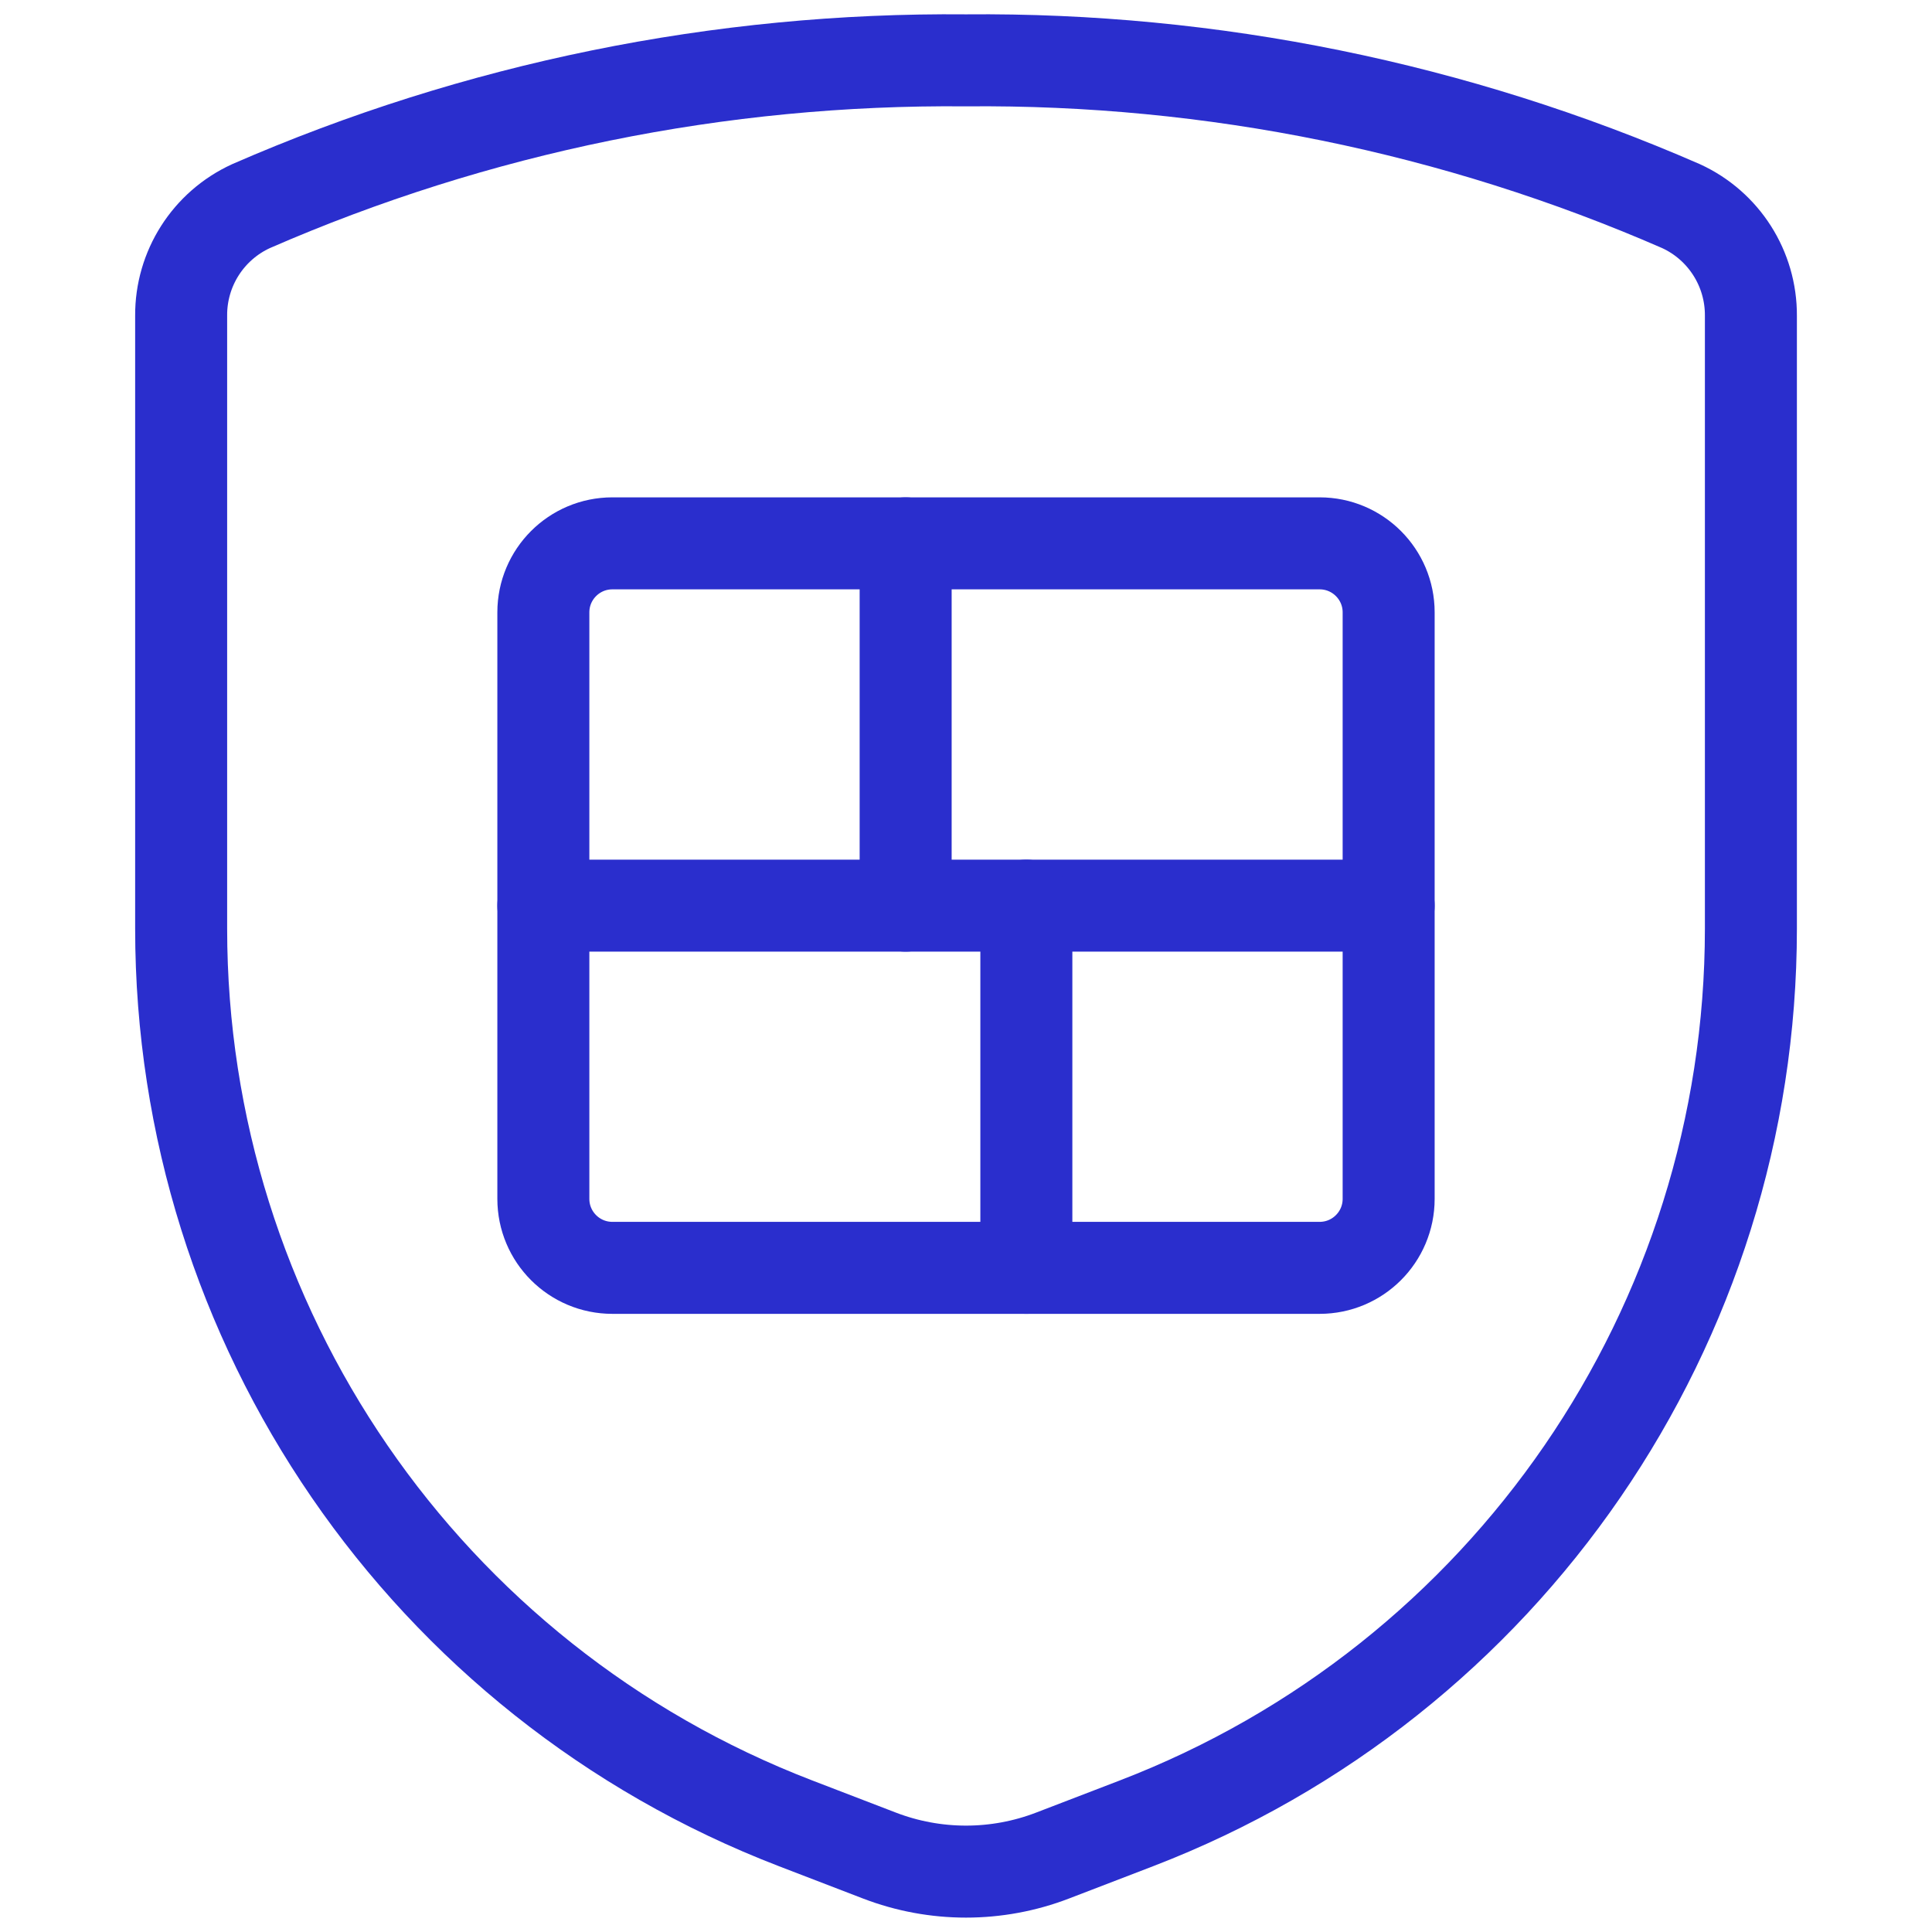 <svg width="42" height="42" viewBox="0 0 42 42" fill="none" xmlns="http://www.w3.org/2000/svg">
<path fill-rule="evenodd" clip-rule="evenodd" d="M3.938 6.865V20.189C3.938 28.811 9.247 36.542 17.294 39.637L19.115 40.337C20.328 40.804 21.672 40.804 22.885 40.337L24.707 39.637C32.753 36.542 38.062 28.811 38.063 20.189V6.865C38.069 5.841 37.475 4.908 36.544 4.481C31.643 2.343 26.347 1.263 21 1.312C15.654 1.263 10.357 2.343 5.457 4.481C4.525 4.908 3.931 5.841 3.938 6.865Z" stroke="#2A2ECD" stroke-width="2" stroke-linecap="round" stroke-linejoin="round"/>
<path fill-rule="evenodd" clip-rule="evenodd" d="M11.812 13.312C11.812 12.484 12.484 11.812 13.312 11.812H28.688C29.516 11.812 30.188 12.484 30.188 13.312V26.062C30.188 26.891 29.516 27.562 28.688 27.562H13.312C12.484 27.562 11.812 26.891 11.812 26.062V13.312Z" stroke="#2A2ECD" stroke-width="2" stroke-linecap="round" stroke-linejoin="round"/>
<path d="M11.812 19.688H30.188" stroke="#2A2ECD" stroke-width="2" stroke-linecap="round" stroke-linejoin="round"/>
<path d="M19.688 11.812V19.688" stroke="#2A2ECD" stroke-width="2" stroke-linecap="round" stroke-linejoin="round"/>
<path d="M22.312 19.688V27.562" stroke="#2A2ECD" stroke-width="2" stroke-linecap="round" stroke-linejoin="round"/>
</svg>
